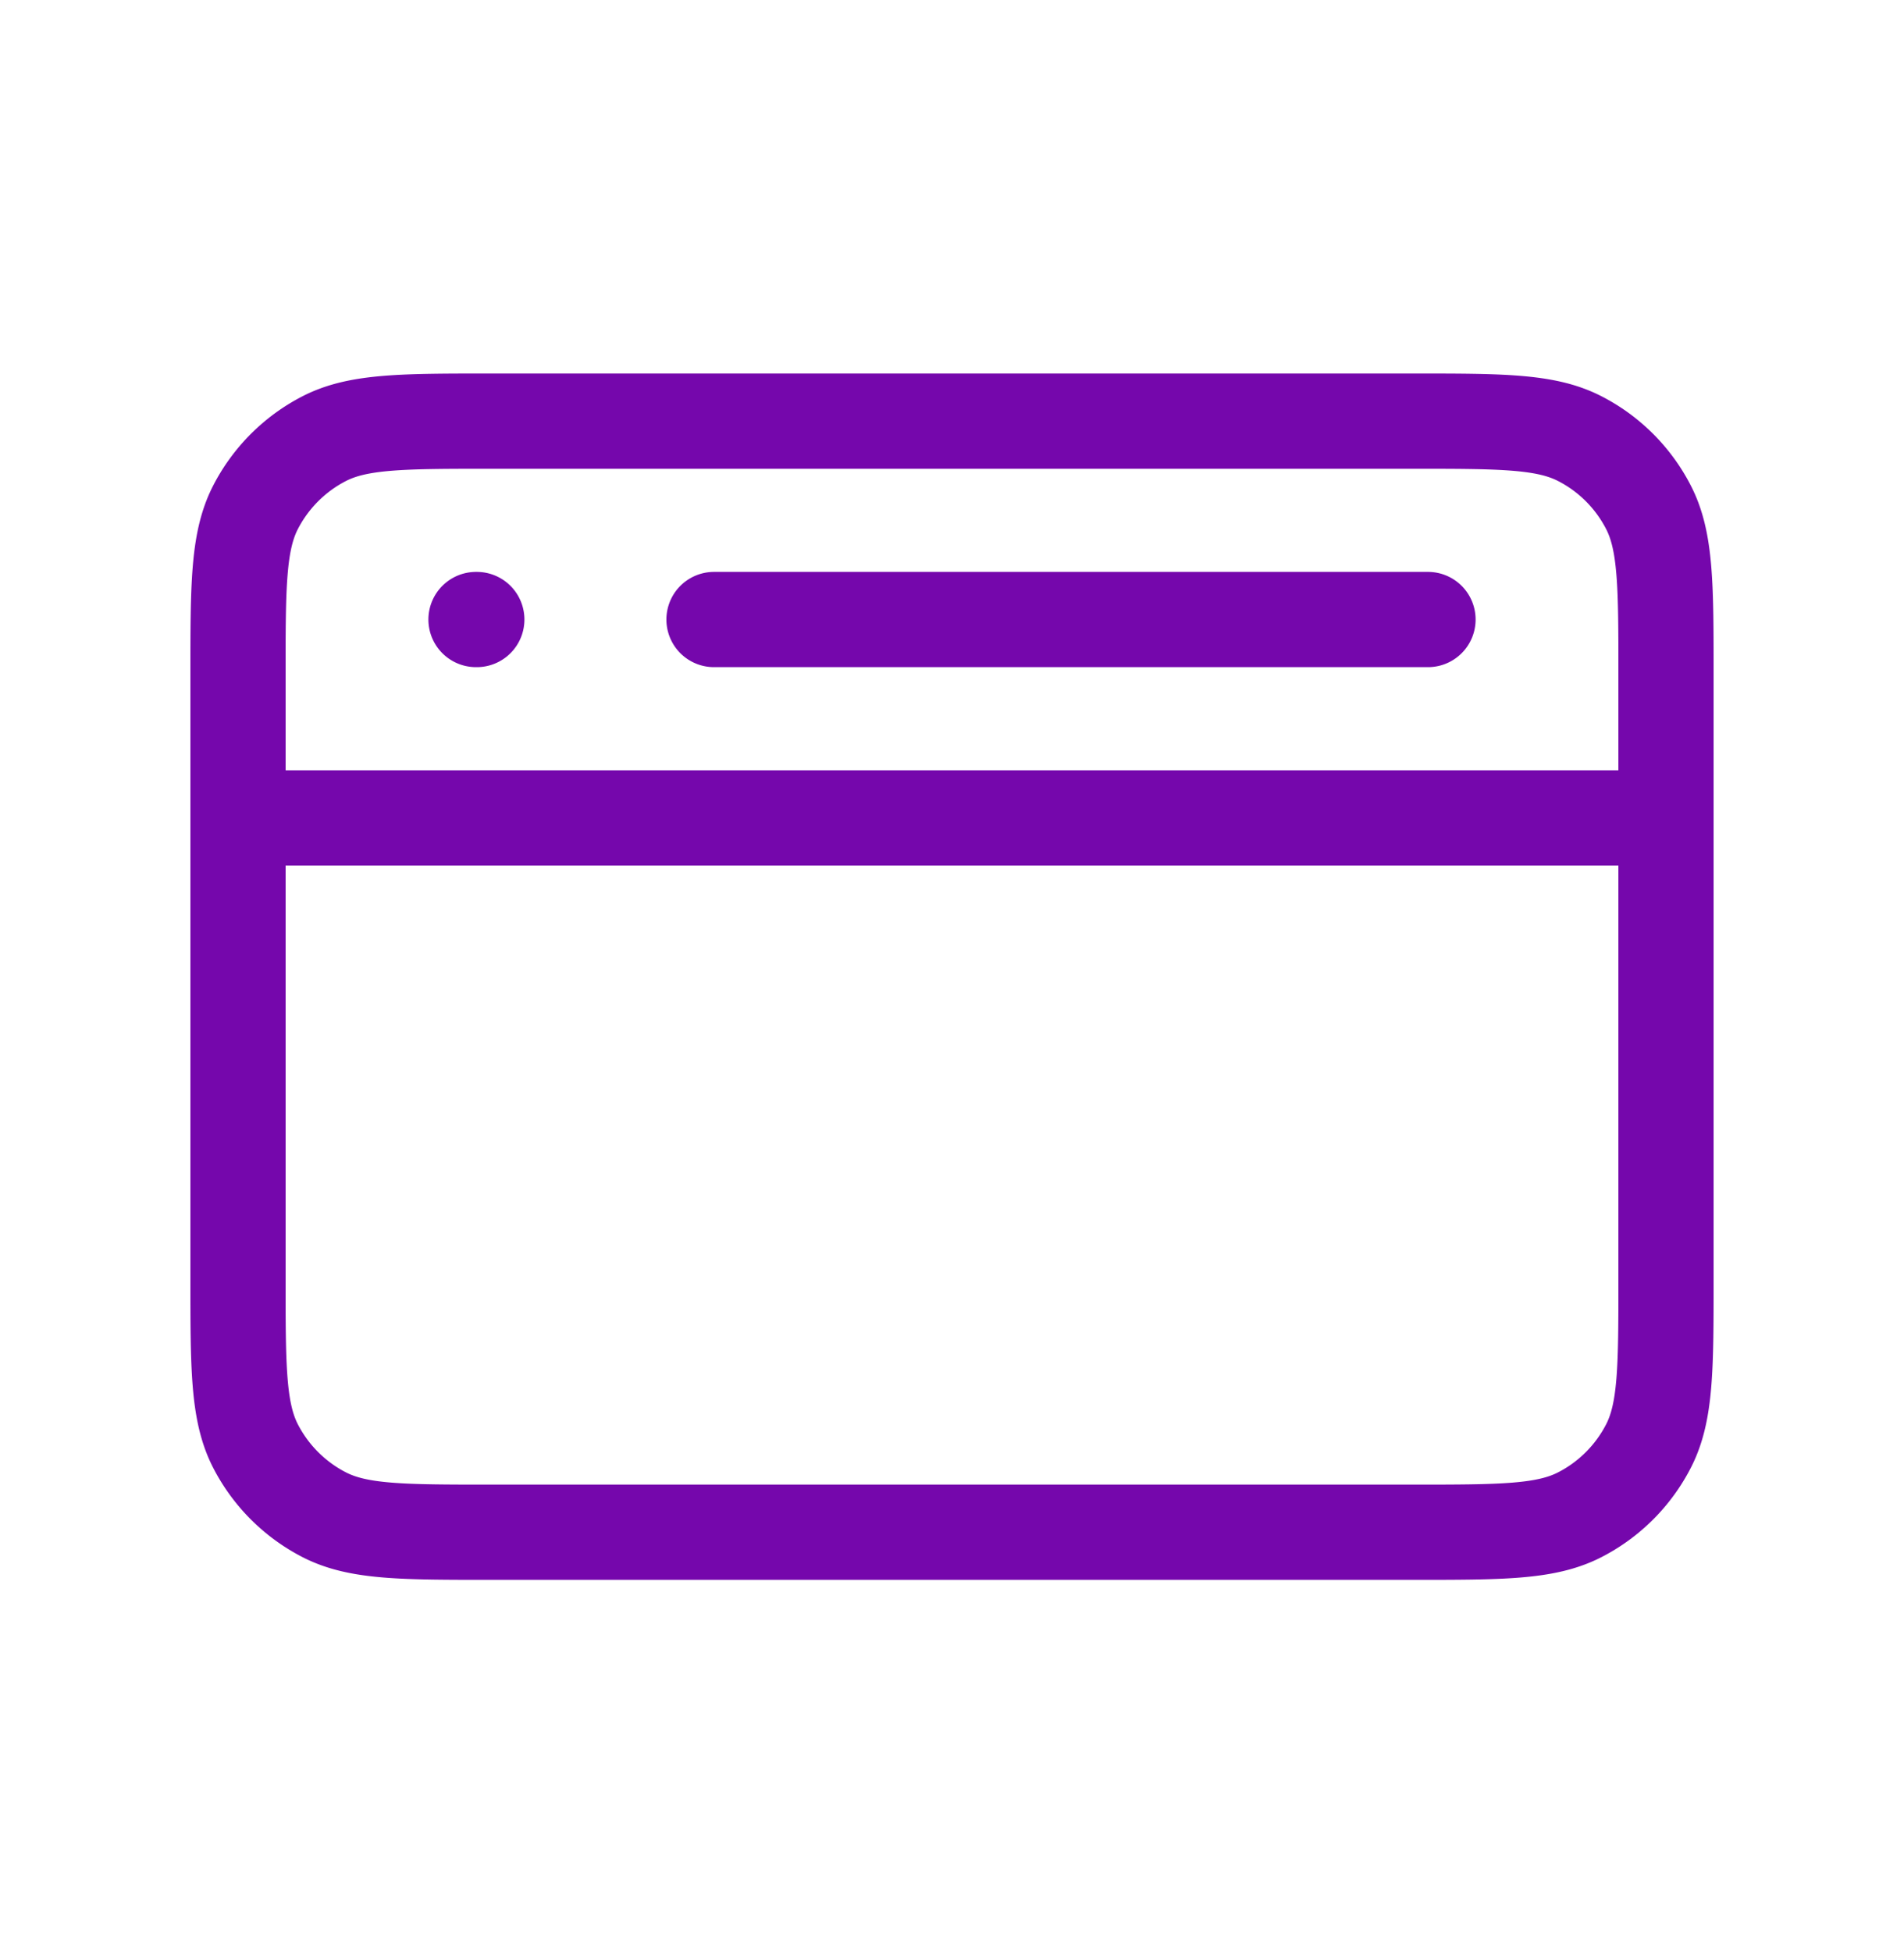 <svg xmlns="http://www.w3.org/2000/svg" width="40" height="41" fill="none" viewBox="0 0 40 41"><path stroke="#7507AC" stroke-linecap="round" stroke-linejoin="round" stroke-width="2" d="M5 17.177h30M10 13.01h.017m4.983 0h15M10.333 32.177h19.334c1.866 0 2.8 0 3.513-.363a3.334 3.334 0 0 0 1.457-1.457C35 29.644 35 28.71 35 26.844V14.177c0-1.867 0-2.8-.363-3.513a3.333 3.333 0 0 0-1.457-1.457c-.713-.363-1.646-.363-3.513-.363H10.333c-1.867 0-2.8 0-3.513.363-.627.32-1.137.83-1.457 1.457C5 11.377 5 12.31 5 14.177v12.667c0 1.866 0 2.8.363 3.513.32.627.83 1.137 1.457 1.457.713.363 1.646.363 3.513.363Z"></path></svg>